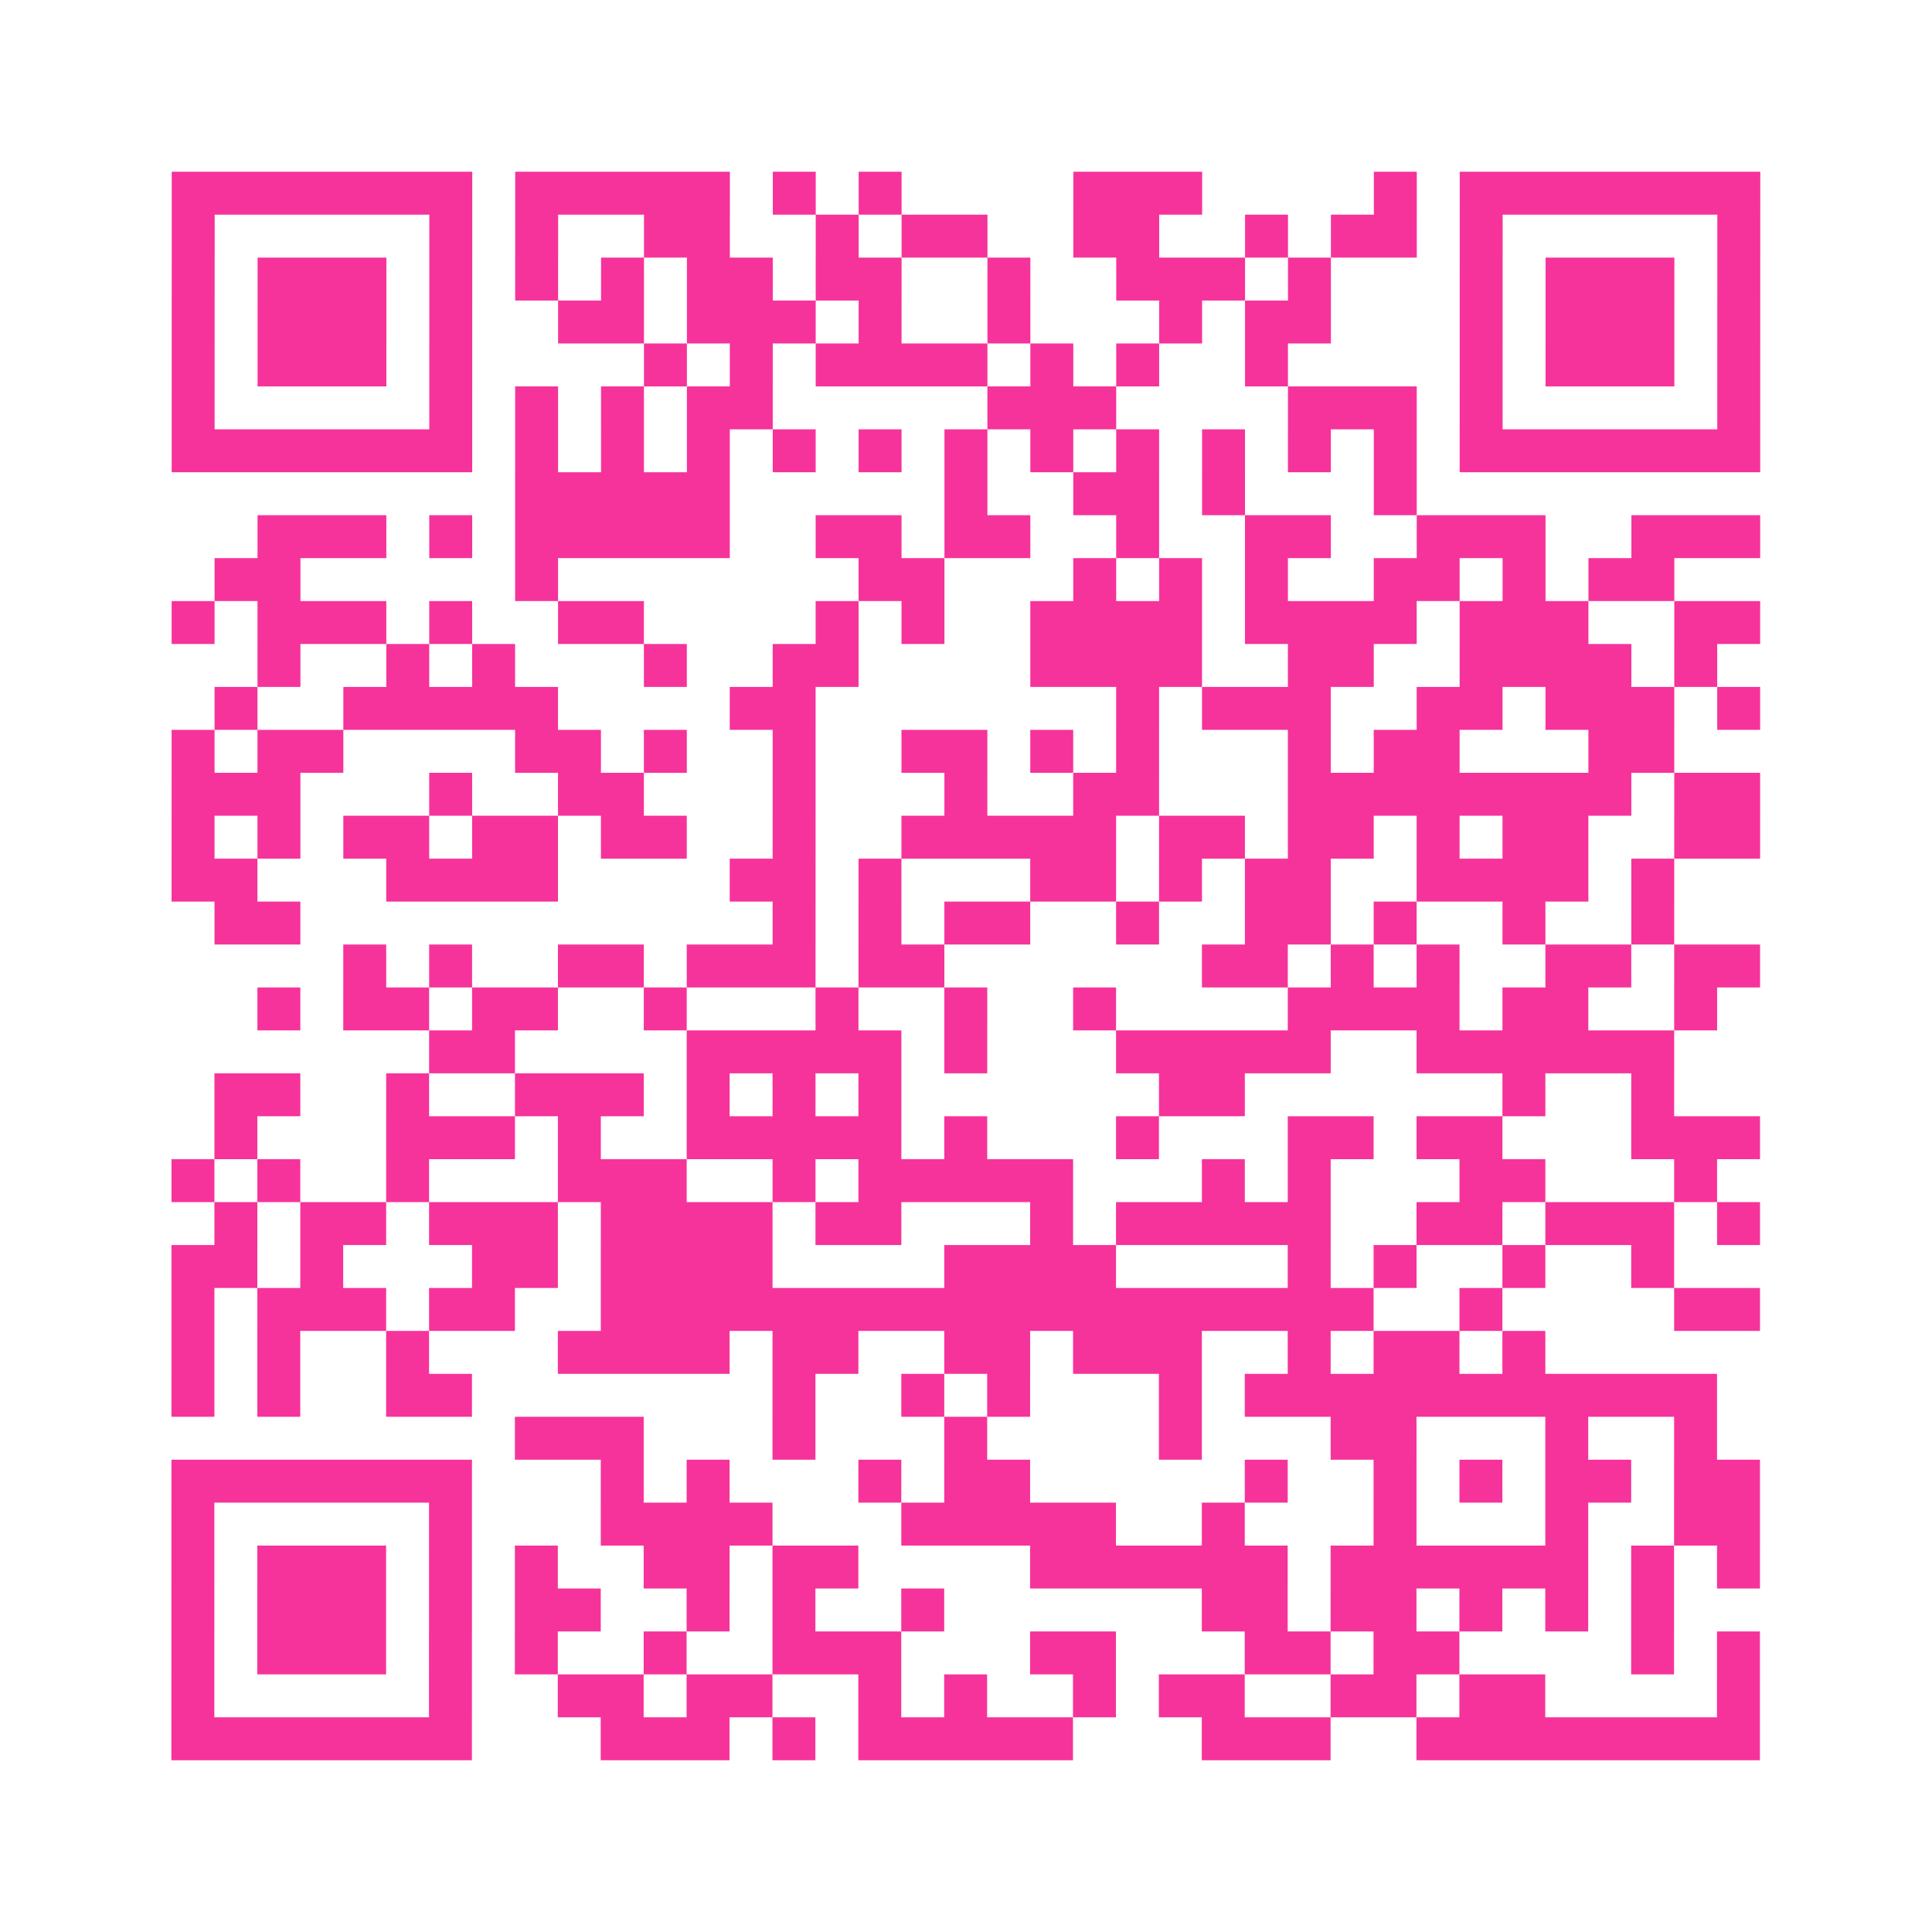 <?xml version="1.0" encoding="UTF-8"?>
<svg xmlns="http://www.w3.org/2000/svg" viewBox="0 0 45 45" class="pyqrcode"><path fill="transparent" d="M0 0h45v45h-45z"/><path stroke="#f6339b" class="pyqrline" d="M4 4.5h7m1 0h5m1 0h1m1 0h1m4 0h3m4 0h1m1 0h7m-37 1h1m5 0h1m1 0h1m2 0h2m2 0h1m1 0h2m2 0h2m2 0h1m1 0h2m1 0h1m5 0h1m-37 1h1m1 0h3m1 0h1m1 0h1m1 0h1m1 0h2m1 0h2m2 0h1m2 0h3m1 0h1m3 0h1m1 0h3m1 0h1m-37 1h1m1 0h3m1 0h1m2 0h2m1 0h3m1 0h1m2 0h1m3 0h1m1 0h2m3 0h1m1 0h3m1 0h1m-37 1h1m1 0h3m1 0h1m4 0h1m1 0h1m1 0h4m1 0h1m1 0h1m2 0h1m4 0h1m1 0h3m1 0h1m-37 1h1m5 0h1m1 0h1m1 0h1m1 0h2m5 0h3m4 0h3m1 0h1m5 0h1m-37 1h7m1 0h1m1 0h1m1 0h1m1 0h1m1 0h1m1 0h1m1 0h1m1 0h1m1 0h1m1 0h1m1 0h1m1 0h7m-29 1h5m5 0h1m2 0h2m1 0h1m3 0h1m-27 1h3m1 0h1m1 0h5m2 0h2m1 0h2m2 0h1m2 0h2m2 0h3m2 0h3m-36 1h2m5 0h1m7 0h2m3 0h1m1 0h1m1 0h1m2 0h2m1 0h1m1 0h2m-35 1h1m1 0h3m1 0h1m2 0h2m4 0h1m1 0h1m2 0h4m1 0h4m1 0h3m2 0h2m-35 1h1m2 0h1m1 0h1m3 0h1m2 0h2m4 0h4m2 0h2m2 0h4m1 0h1m-35 1h1m2 0h5m4 0h2m7 0h1m1 0h3m2 0h2m1 0h3m1 0h1m-37 1h1m1 0h2m4 0h2m1 0h1m2 0h1m2 0h2m1 0h1m1 0h1m3 0h1m1 0h2m3 0h2m-35 1h3m3 0h1m2 0h2m3 0h1m3 0h1m2 0h2m3 0h8m1 0h2m-37 1h1m1 0h1m1 0h2m1 0h2m1 0h2m2 0h1m2 0h5m1 0h2m1 0h2m1 0h1m1 0h2m2 0h2m-37 1h2m3 0h4m4 0h2m1 0h1m3 0h2m1 0h1m1 0h2m2 0h4m1 0h1m-34 1h2m11 0h1m1 0h1m1 0h2m2 0h1m2 0h2m1 0h1m2 0h1m2 0h1m-31 1h1m1 0h1m2 0h2m1 0h3m1 0h2m6 0h2m1 0h1m1 0h1m2 0h2m1 0h2m-35 1h1m1 0h2m1 0h2m2 0h1m3 0h1m2 0h1m2 0h1m4 0h4m1 0h2m2 0h1m-30 1h2m4 0h5m1 0h1m3 0h5m2 0h6m-34 1h2m2 0h1m2 0h3m1 0h1m1 0h1m1 0h1m6 0h2m6 0h1m2 0h1m-34 1h1m3 0h3m1 0h1m2 0h5m1 0h1m3 0h1m3 0h2m1 0h2m3 0h3m-37 1h1m1 0h1m2 0h1m3 0h3m2 0h1m1 0h5m3 0h1m1 0h1m3 0h2m3 0h1m-35 1h1m1 0h2m1 0h3m1 0h4m1 0h2m3 0h1m1 0h5m2 0h2m1 0h3m1 0h1m-37 1h2m1 0h1m3 0h2m1 0h4m4 0h4m4 0h1m1 0h1m2 0h1m2 0h1m-35 1h1m1 0h3m1 0h2m2 0h18m2 0h1m4 0h2m-37 1h1m1 0h1m2 0h1m3 0h4m1 0h2m2 0h2m1 0h3m2 0h1m1 0h2m1 0h1m-32 1h1m1 0h1m2 0h2m7 0h1m2 0h1m1 0h1m3 0h1m1 0h11m-28 1h3m3 0h1m3 0h1m4 0h1m3 0h2m3 0h1m2 0h1m-36 1h7m3 0h1m1 0h1m3 0h1m1 0h2m5 0h1m2 0h1m1 0h1m1 0h2m1 0h2m-37 1h1m5 0h1m3 0h4m3 0h5m2 0h1m3 0h1m3 0h1m2 0h2m-37 1h1m1 0h3m1 0h1m1 0h1m2 0h2m1 0h2m4 0h6m1 0h6m1 0h1m1 0h1m-37 1h1m1 0h3m1 0h1m1 0h2m2 0h1m1 0h1m2 0h1m6 0h2m1 0h2m1 0h1m1 0h1m1 0h1m-35 1h1m1 0h3m1 0h1m1 0h1m2 0h1m2 0h3m3 0h2m3 0h2m1 0h2m4 0h1m1 0h1m-37 1h1m5 0h1m2 0h2m1 0h2m2 0h1m1 0h1m2 0h1m1 0h2m2 0h2m1 0h2m4 0h1m-37 1h7m3 0h3m1 0h1m1 0h5m3 0h3m2 0h8"/></svg>

